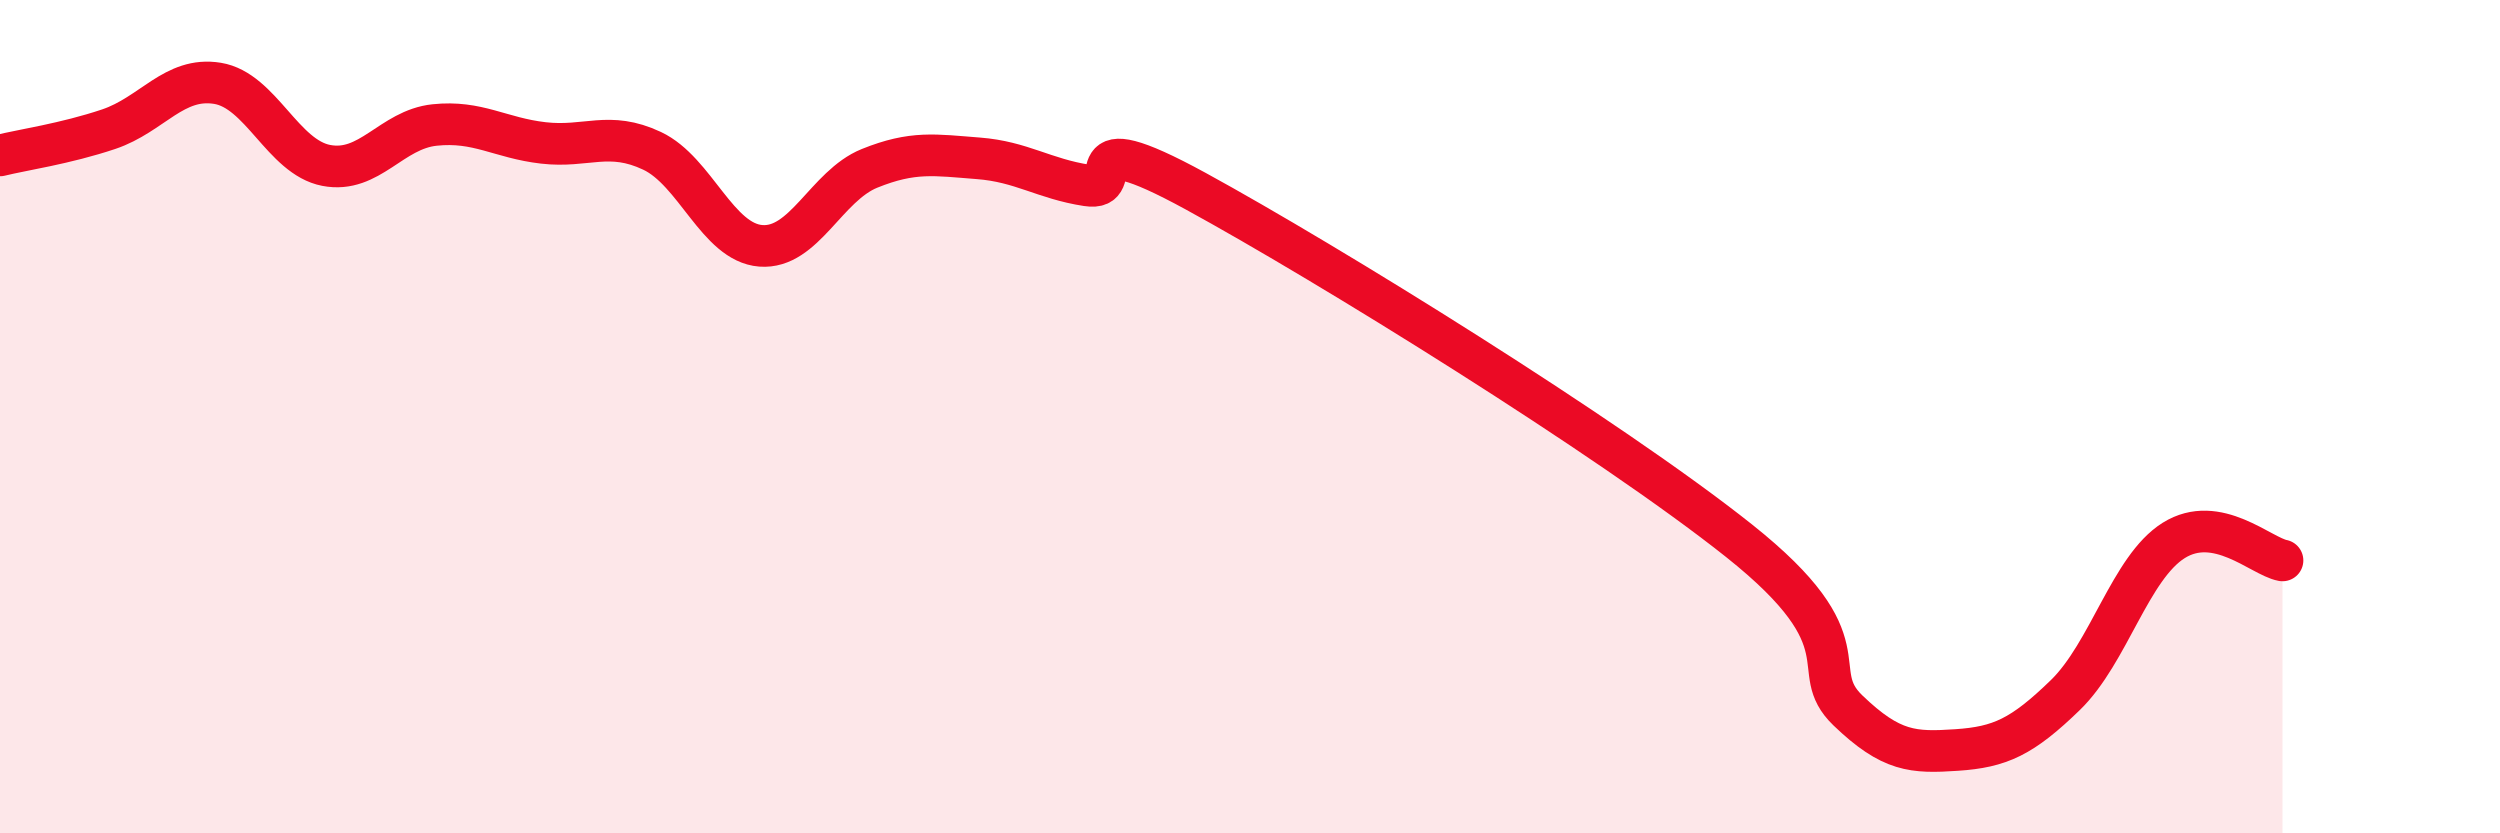 
    <svg width="60" height="20" viewBox="0 0 60 20" xmlns="http://www.w3.org/2000/svg">
      <path
        d="M 0,3.73 C 0.52,3.6 1.57,3.45 2.61,3.1 C 3.65,2.75 4.18,1.83 5.22,2 C 6.26,2.17 6.79,3.77 7.83,3.97 C 8.87,4.17 9.39,3.11 10.43,3 C 11.47,2.89 12,3.31 13.04,3.43 C 14.08,3.55 14.61,3.13 15.65,3.62 C 16.69,4.11 17.22,5.82 18.26,5.9 C 19.3,5.98 19.83,4.46 20.87,4.04 C 21.91,3.62 22.44,3.72 23.48,3.8 C 24.52,3.88 25.05,4.29 26.09,4.45 C 27.13,4.61 25.57,2.88 28.7,4.59 C 31.83,6.3 38.61,10.49 41.74,12.98 C 44.87,15.47 43.31,16.05 44.35,17.05 C 45.39,18.05 45.92,18.07 46.96,18 C 48,17.93 48.53,17.69 49.57,16.68 C 50.61,15.67 51.13,13.62 52.17,12.97 C 53.21,12.32 54.26,13.35 54.78,13.45L54.78 20L0 20Z"
        fill="#EB0A25"
        opacity="0.1"
        stroke-linecap="round"
        stroke-linejoin="round"
      />
      <path
        d="M 0,3.73 C 0.52,3.6 1.57,3.45 2.61,3.1 C 3.65,2.75 4.18,1.83 5.22,2 C 6.26,2.17 6.79,3.77 7.83,3.97 C 8.87,4.17 9.39,3.11 10.43,3 C 11.47,2.89 12,3.31 13.04,3.43 C 14.08,3.55 14.61,3.13 15.65,3.62 C 16.69,4.11 17.22,5.82 18.26,5.9 C 19.3,5.98 19.83,4.46 20.87,4.04 C 21.91,3.62 22.44,3.72 23.48,3.8 C 24.52,3.88 25.05,4.29 26.09,4.45 C 27.13,4.61 25.57,2.88 28.7,4.59 C 31.83,6.3 38.61,10.49 41.74,12.98 C 44.87,15.47 43.31,16.05 44.35,17.05 C 45.39,18.05 45.92,18.07 46.96,18 C 48,17.93 48.53,17.69 49.57,16.68 C 50.61,15.67 51.13,13.62 52.17,12.97 C 53.21,12.32 54.26,13.35 54.78,13.45"
        stroke="#EB0A25"
        stroke-width="1"
        fill="none"
        stroke-linecap="round"
        stroke-linejoin="round"
      />
    </svg>
  